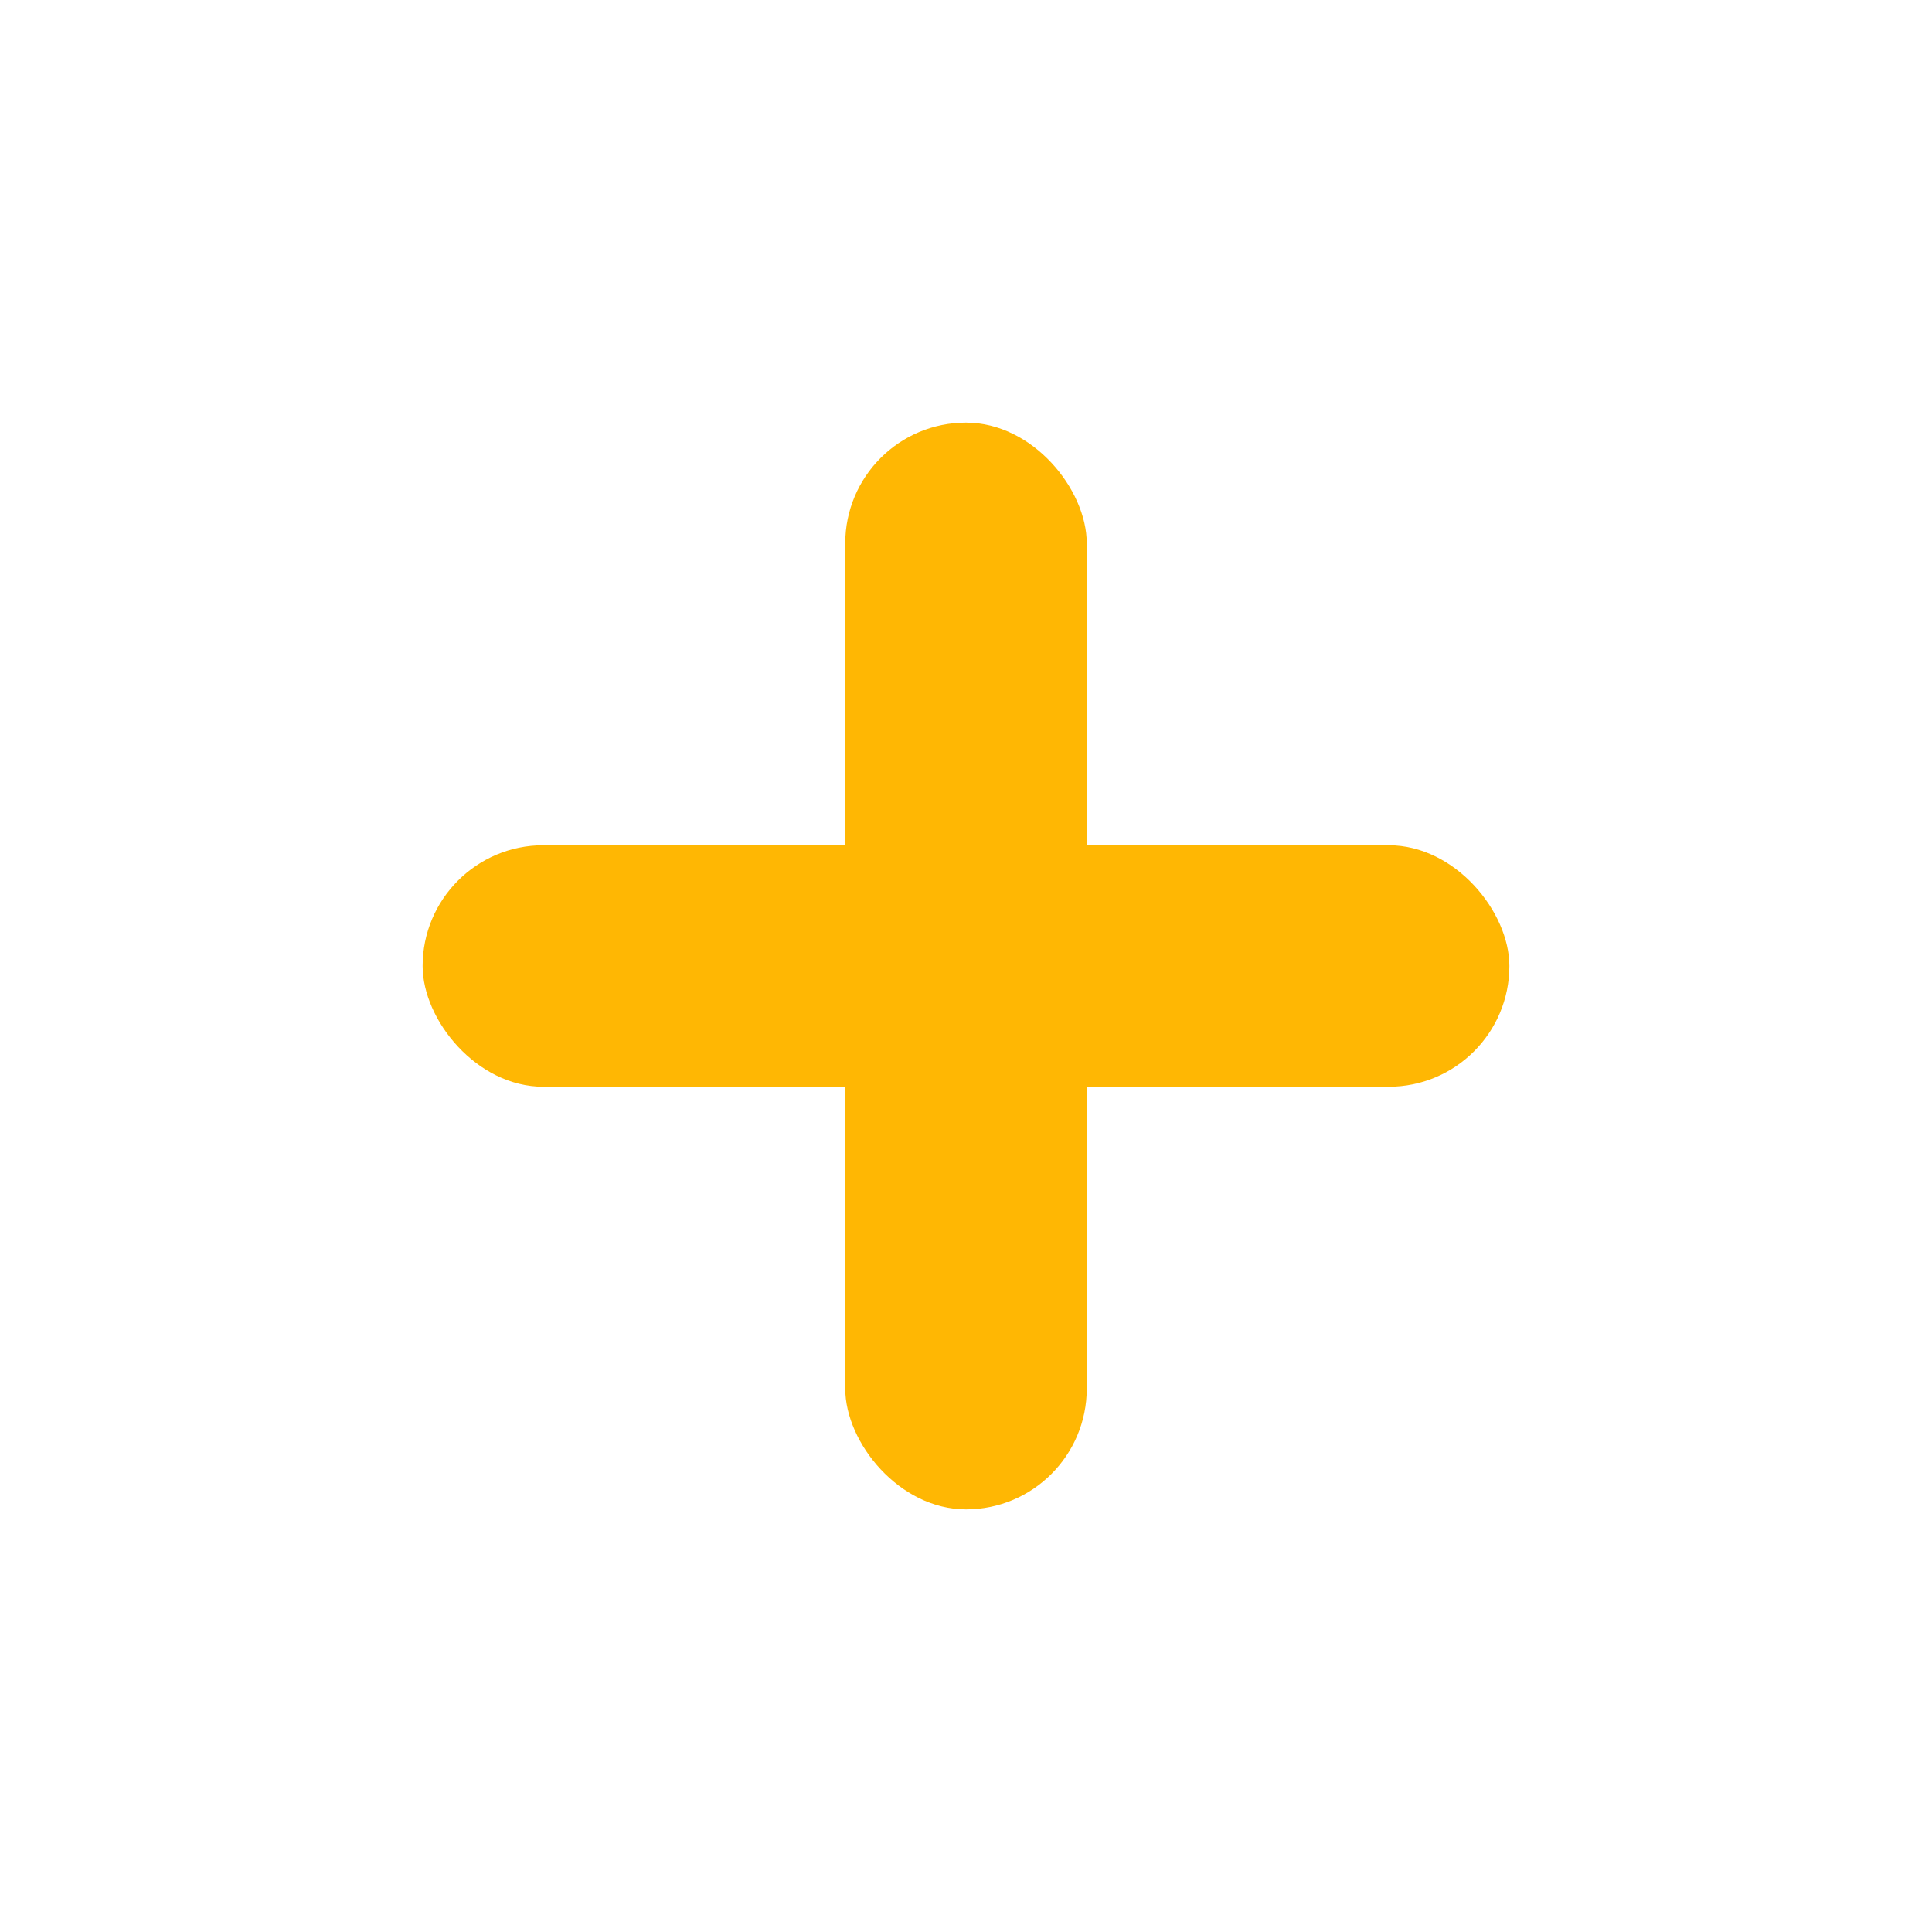 <?xml version="1.0" encoding="UTF-8"?>
<svg xmlns="http://www.w3.org/2000/svg" width="32" height="32" viewBox="0 0 32 32"><rect x="14" y="7" width="4" height="18" rx="2" fill="#FFB703"/><rect x="7" y="14" width="18" height="4" rx="2" fill="#FFB703"/></svg>